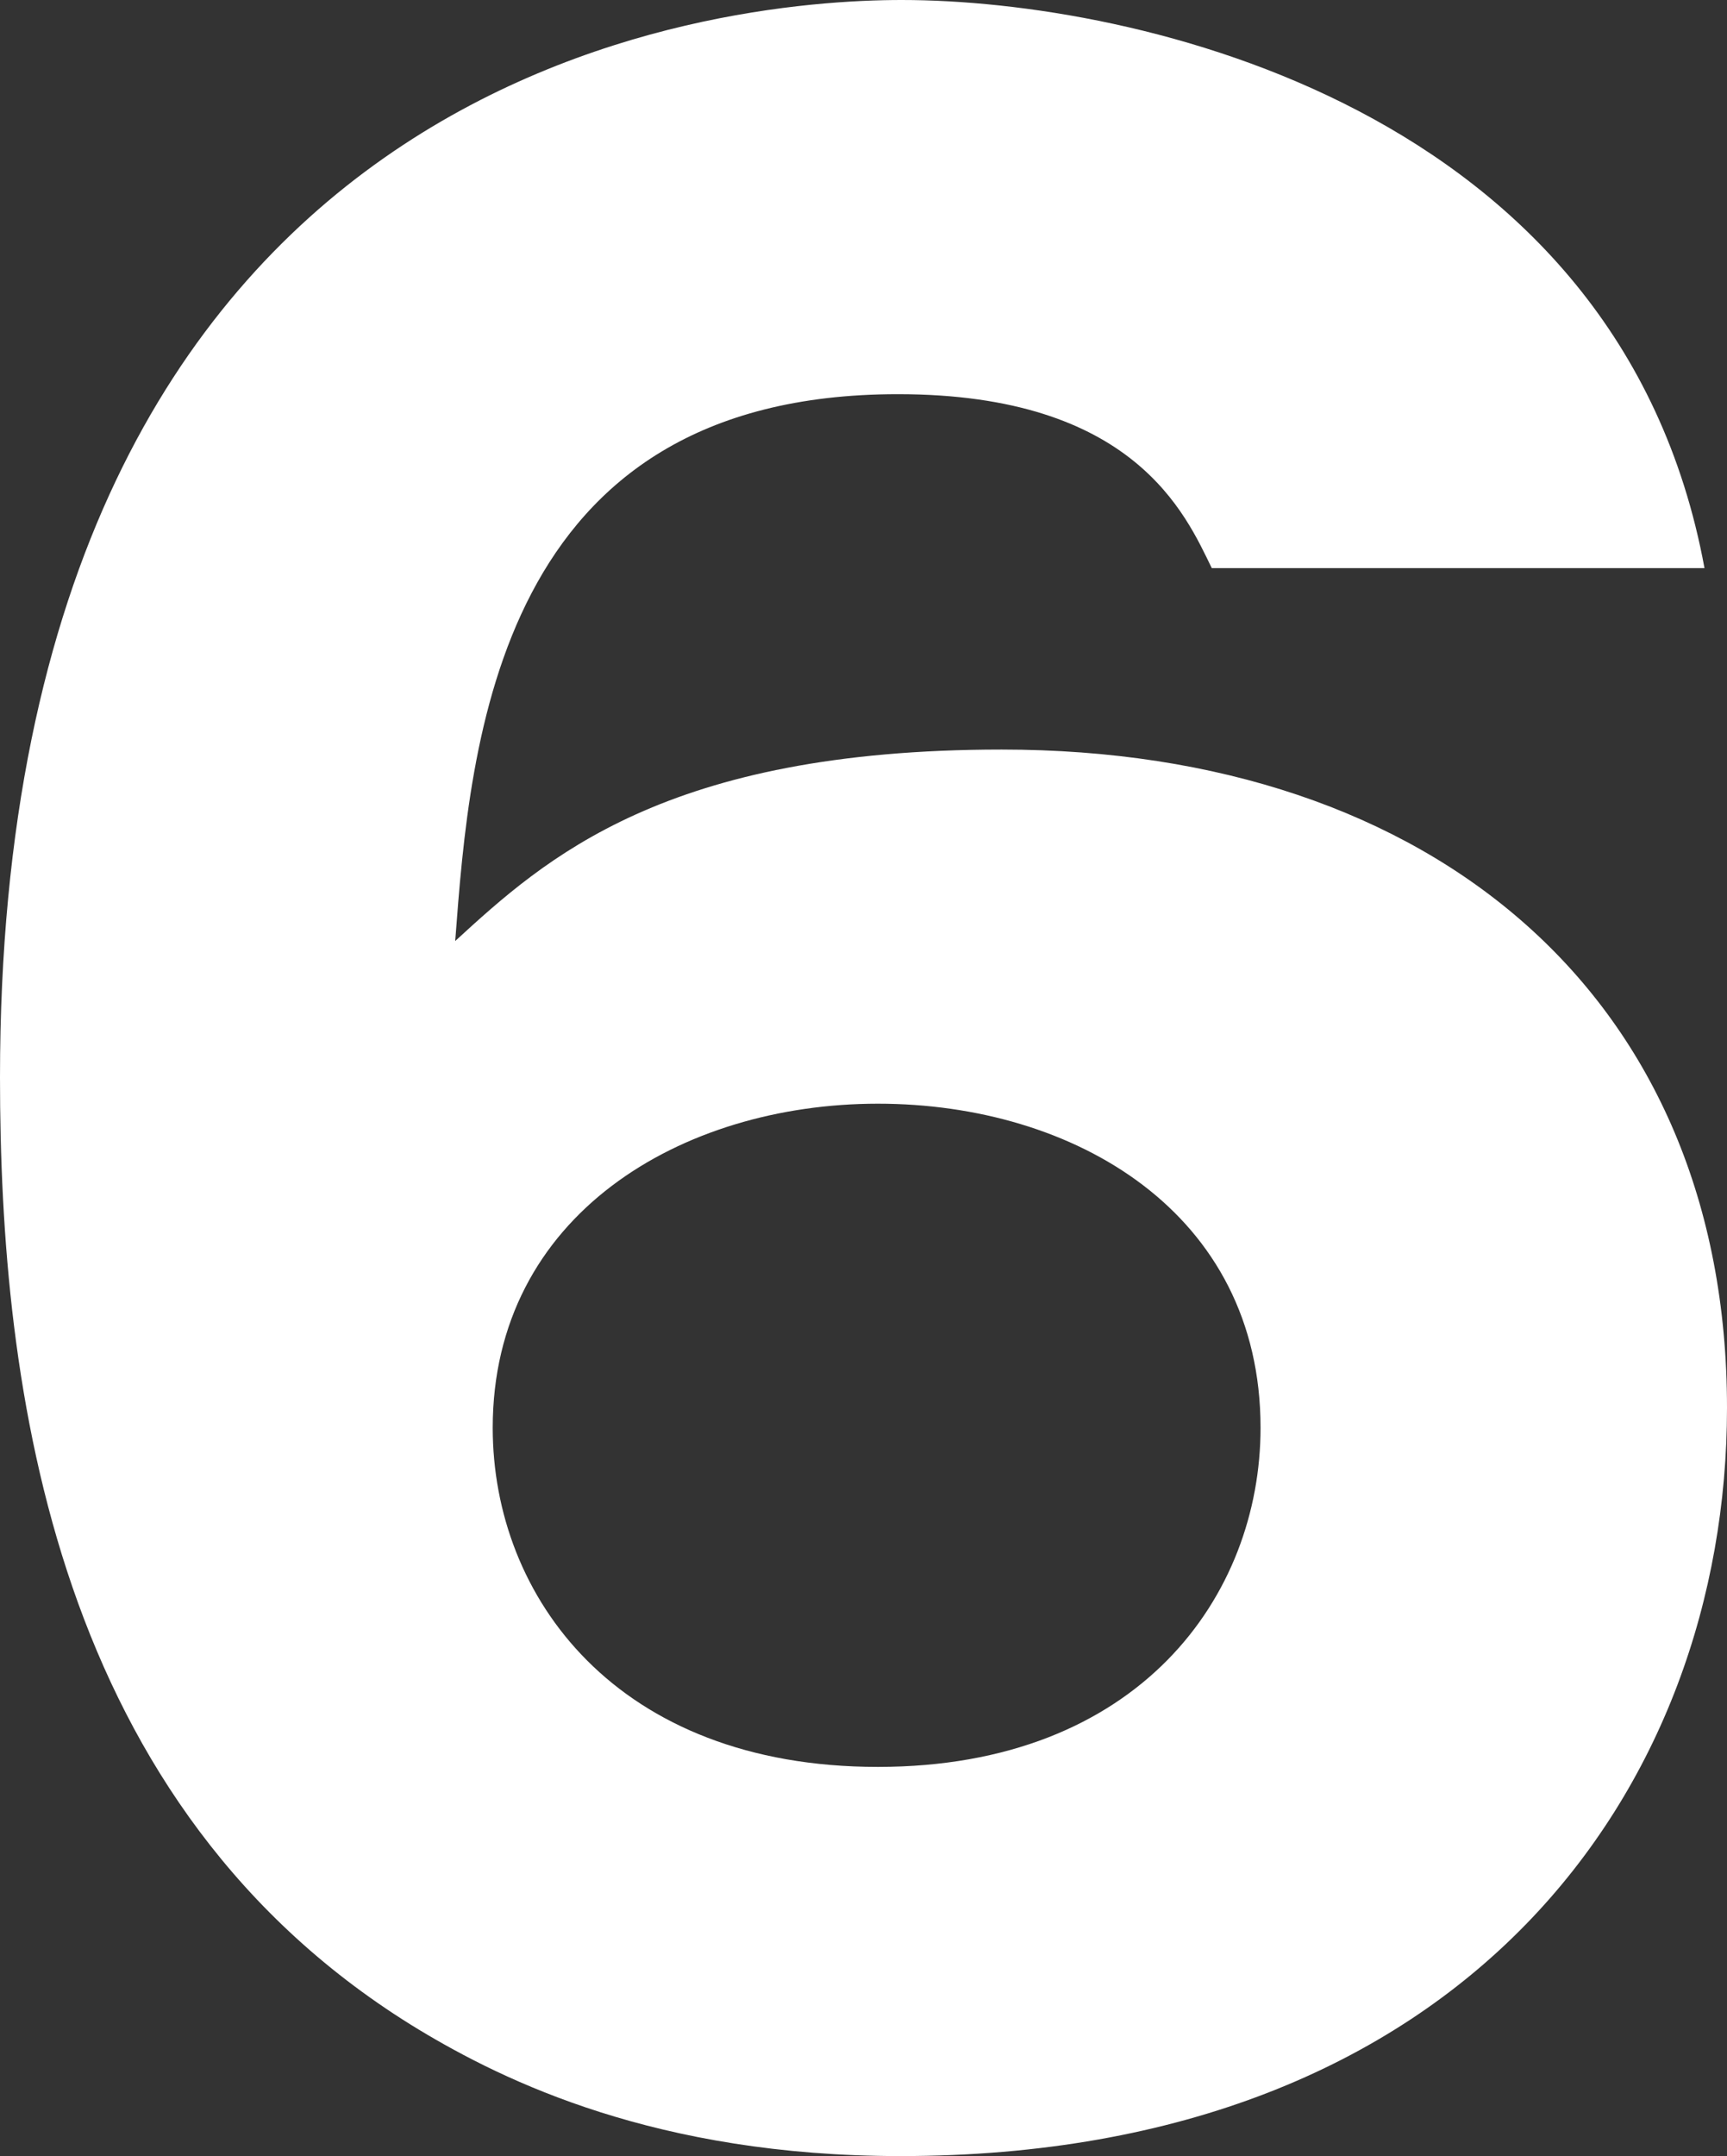 <?xml version="1.0" encoding="UTF-8"?>
<svg id="_レイヤー_2" data-name="レイヤー 2" xmlns="http://www.w3.org/2000/svg" viewBox="0 0 13.81 17.23">
  <rect x="0" y="0" width="13.81" height="17.23" fill="#333333" stroke="none"/>
  <defs>
    <style>
      .cls-1 {
        fill: #fff;
      }
    </style>
  </defs>
  <g id="_レイヤー_1-2" data-name="レイヤー 1">
    <path class="cls-1" d="M9.69,4.54c-.21-.43-.62-1.39-2.51-1.39-3.21,0-3.42,2.78-3.54,4.37.72-.66,1.68-1.53,4.37-1.53,3.46,0,5.8,1.99,5.8,5.26,0,3.04-2.09,5.98-6.61,5.98-1.95,0-3.17-.6-3.85-1.01C.43,14.45,0,11.1,0,8.61,0,.5,5.78,0,7.21,0c1.86,0,5.74.85,6.42,4.54h-3.93ZM10.08,11.41c0-1.72-1.49-2.59-3.06-2.59s-3.08.89-3.08,2.59c0,1.35.99,2.71,3.08,2.71s3.06-1.37,3.06-2.71Z"/>
  </g>
</svg>